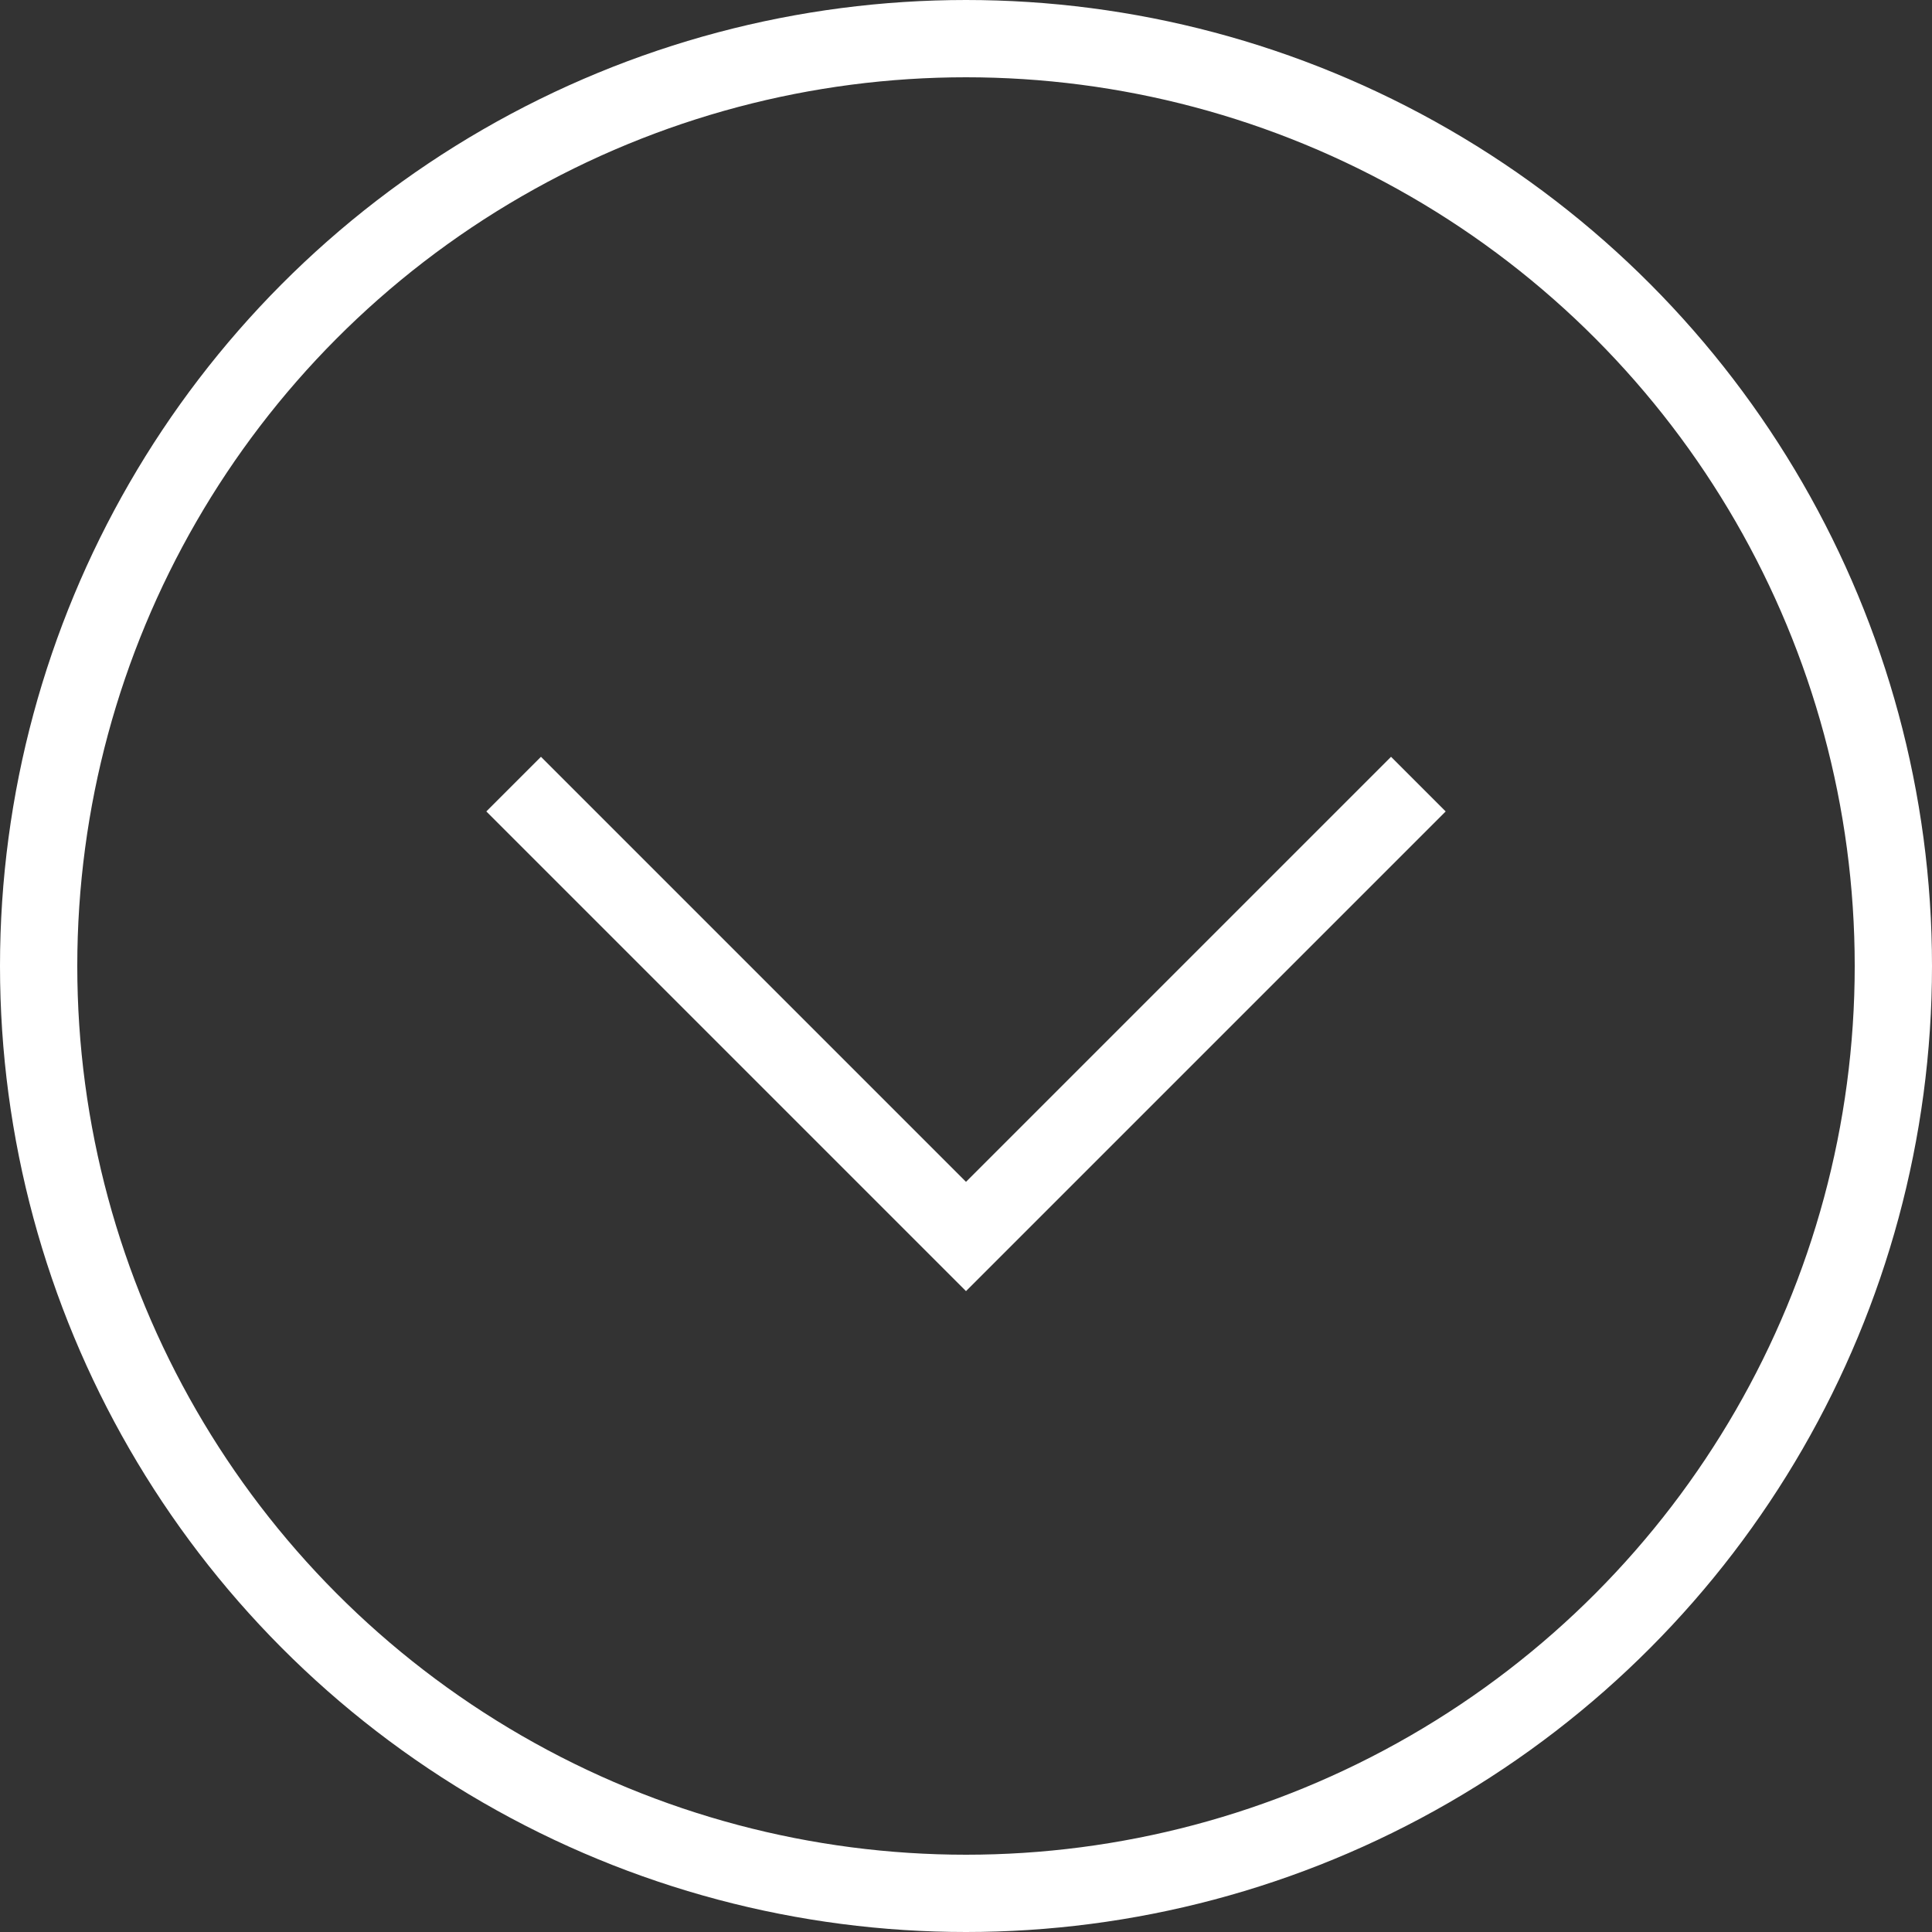 <svg xmlns="http://www.w3.org/2000/svg" width="50" height="50" viewBox="0 0 50 50"><rect x="0" y="0" width="50" height="50" fill="#333333" stroke="none"/><path d="M0,22,11,11,0,0" transform="translate(36 21) rotate(90)" fill="none" stroke="#fff" stroke-linecap="square" stroke-width="2"/><g fill="none" stroke="#fff" stroke-linecap="square" stroke-width="2"><circle cx="25" cy="25" r="25" stroke="none"/><circle cx="25" cy="25" r="24" fill="none"/></g></svg>